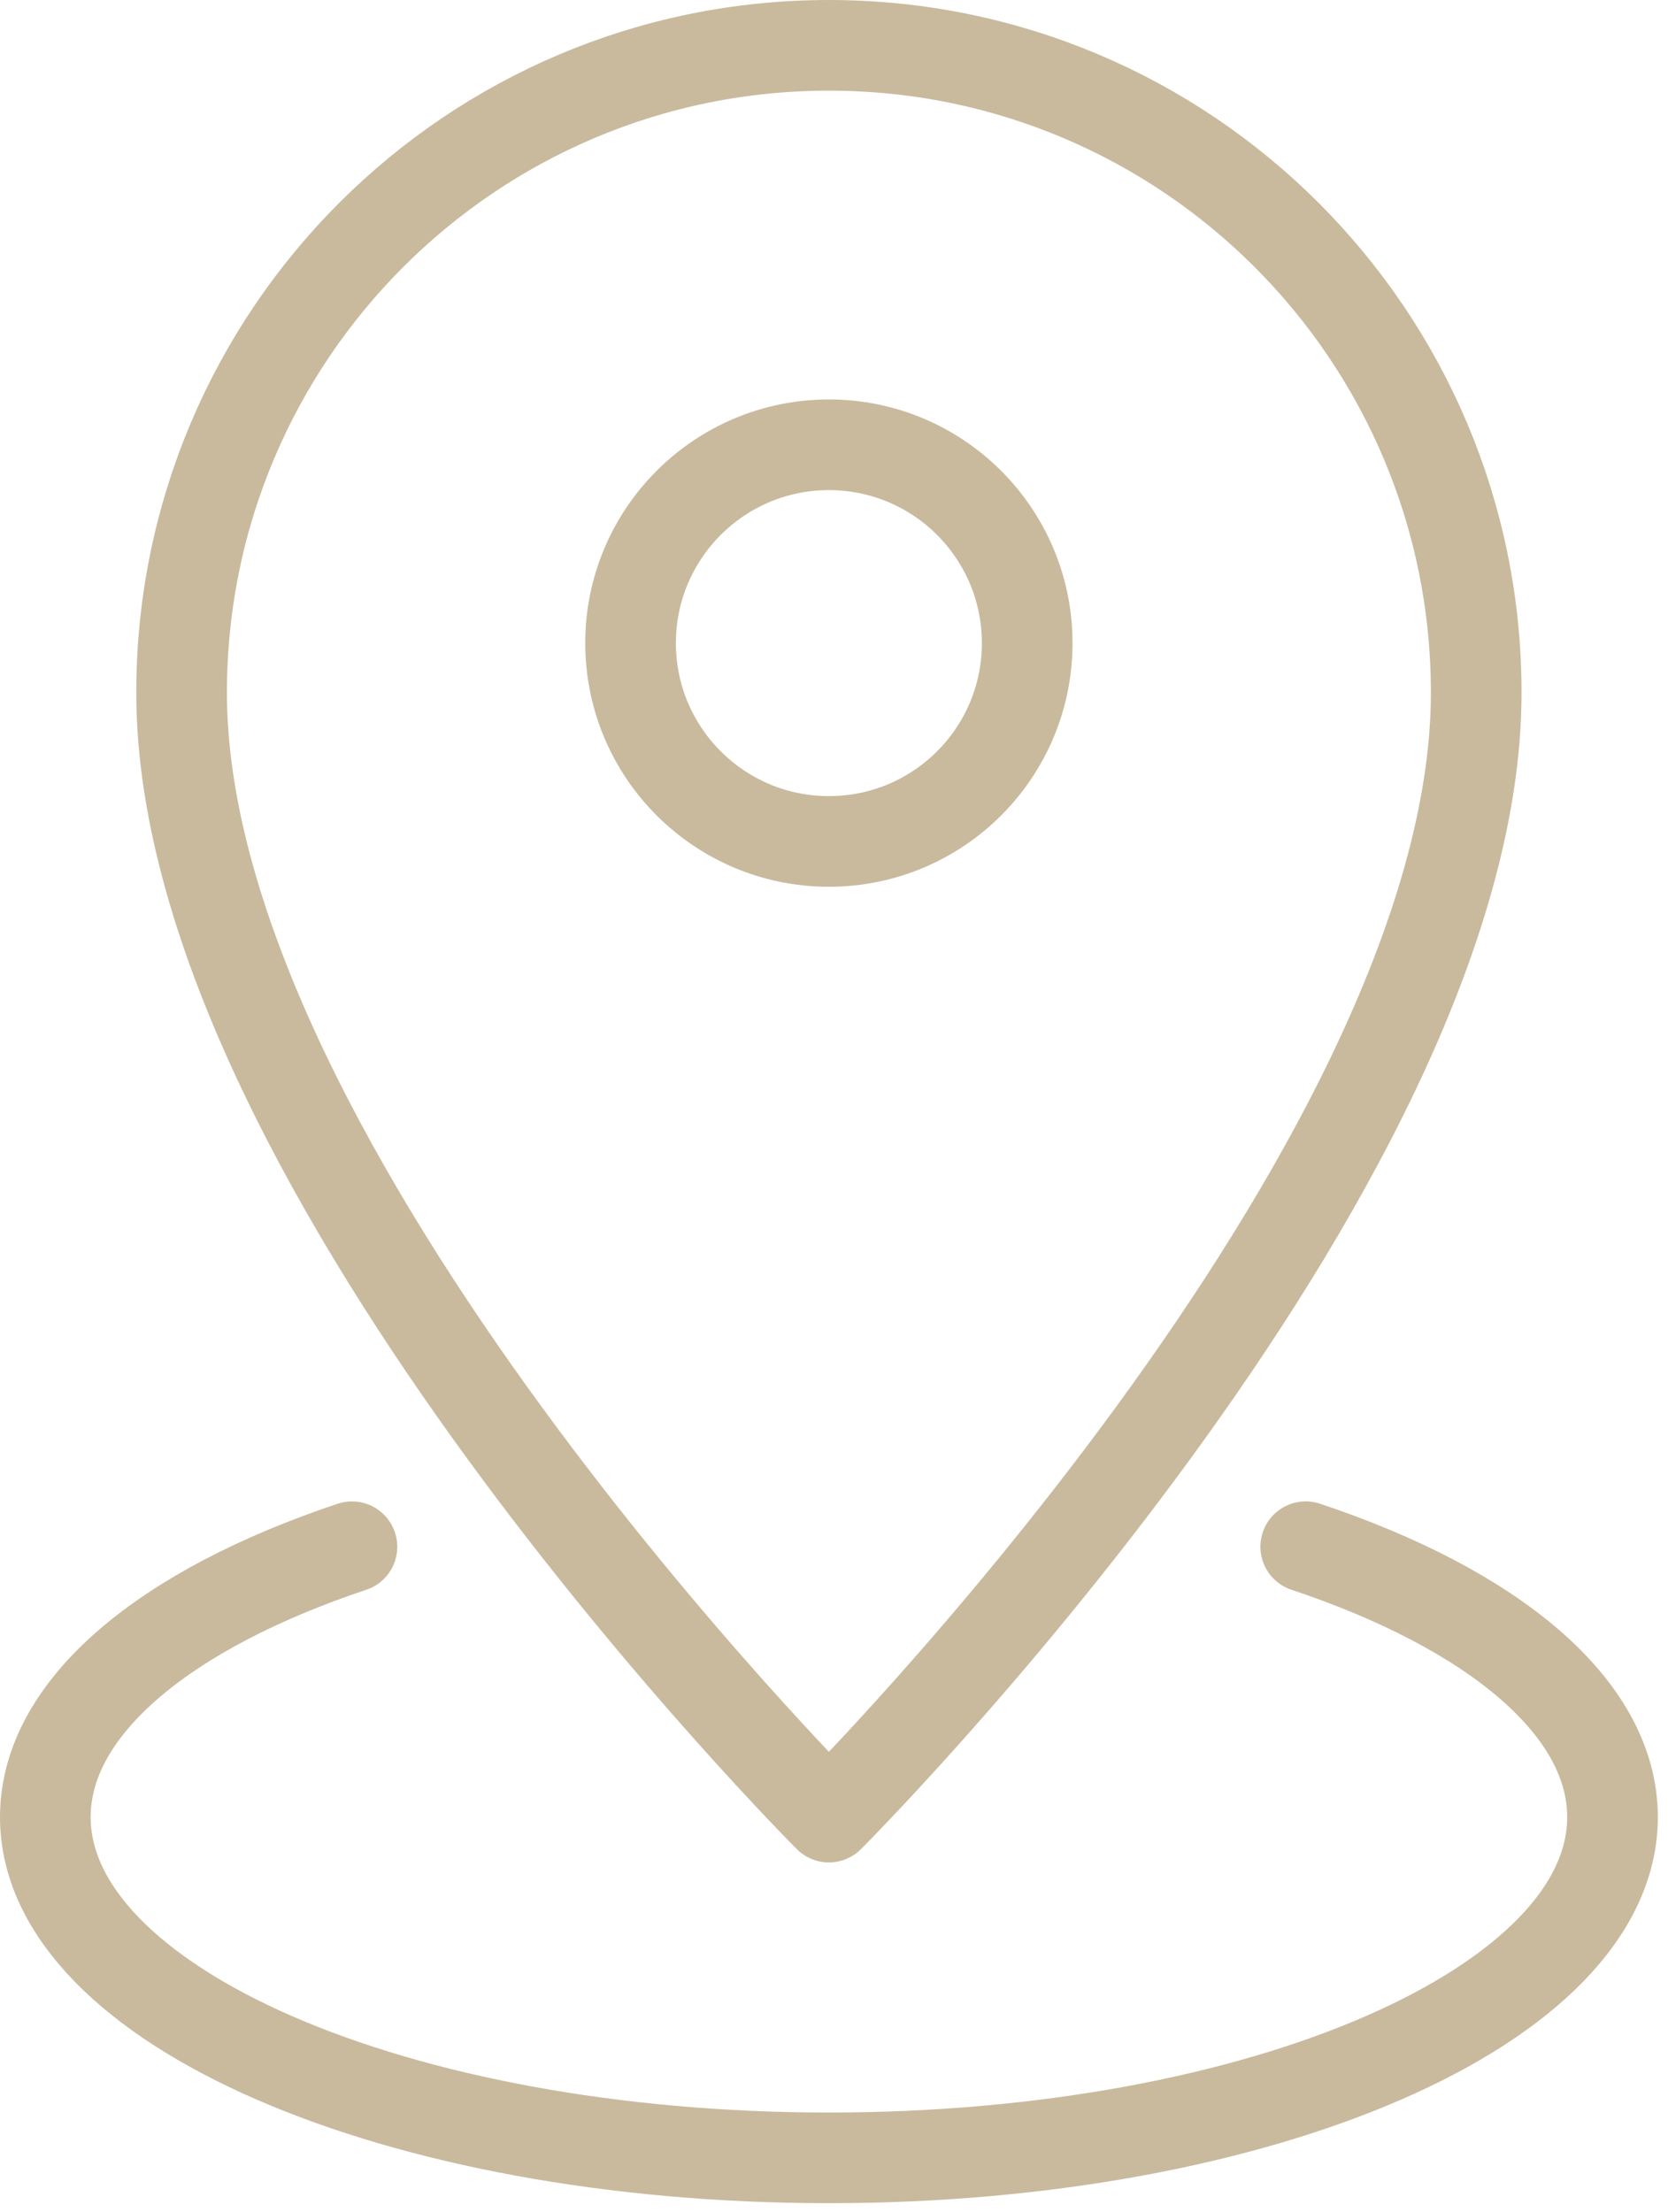 <?xml version="1.0" encoding="UTF-8"?>
<svg width="46px" height="61px" viewBox="0 0 46 61" version="1.1" xmlns="http://www.w3.org/2000/svg" xmlns:xlink="http://www.w3.org/1999/xlink">
    <!-- Generator: sketchtool 53.2 (72643) - https://sketchapp.com -->
    <title>71AC0178-14B4-46A9-8A6C-D7538E65FE88</title>
    <desc>Created with sketchtool.</desc>
    <g id="Page-1" stroke="none" stroke-width="1" fill="none" fill-rule="evenodd" stroke-linecap="round" stroke-linejoin="round">
        <g id="DIC_icons3" transform="translate(-1907, -1178)" stroke="#C9BA9E" stroke-width="2.5">
            <g id="Venues" transform="translate(1908, 1179)">
                <g id="Group-7">
                    <path d="M39.711,18.102 C39.711,31.255 21.859,49.107 21.859,49.107 C21.859,49.107 4.008,31.255 4.008,18.102 C4.008,8.243 12.001,0.25 21.859,0.25 C31.719,0.25 39.711,8.243 39.711,18.102 Z" id="Stroke-1"></path>
                    <path d="M35.009,41.651 C40.154,43.368 43.47,46.069 43.47,49.107 C43.47,54.297 33.795,58.503 21.86,58.503 C9.924,58.503 0.25,54.297 0.25,49.107 C0.25,46.07 3.564,43.37 8.706,41.652" id="Stroke-3"></path>
                    <path d="M27.328,16.734 C27.328,19.755 24.88,22.203 21.859,22.203 C18.839,22.203 16.39,19.755 16.39,16.734 C16.39,13.714 18.839,11.265 21.859,11.265 C24.88,11.265 27.328,13.714 27.328,16.734 Z" id="Stroke-5"></path>
                </g>
            </g>
        </g>
    </g>
</svg>